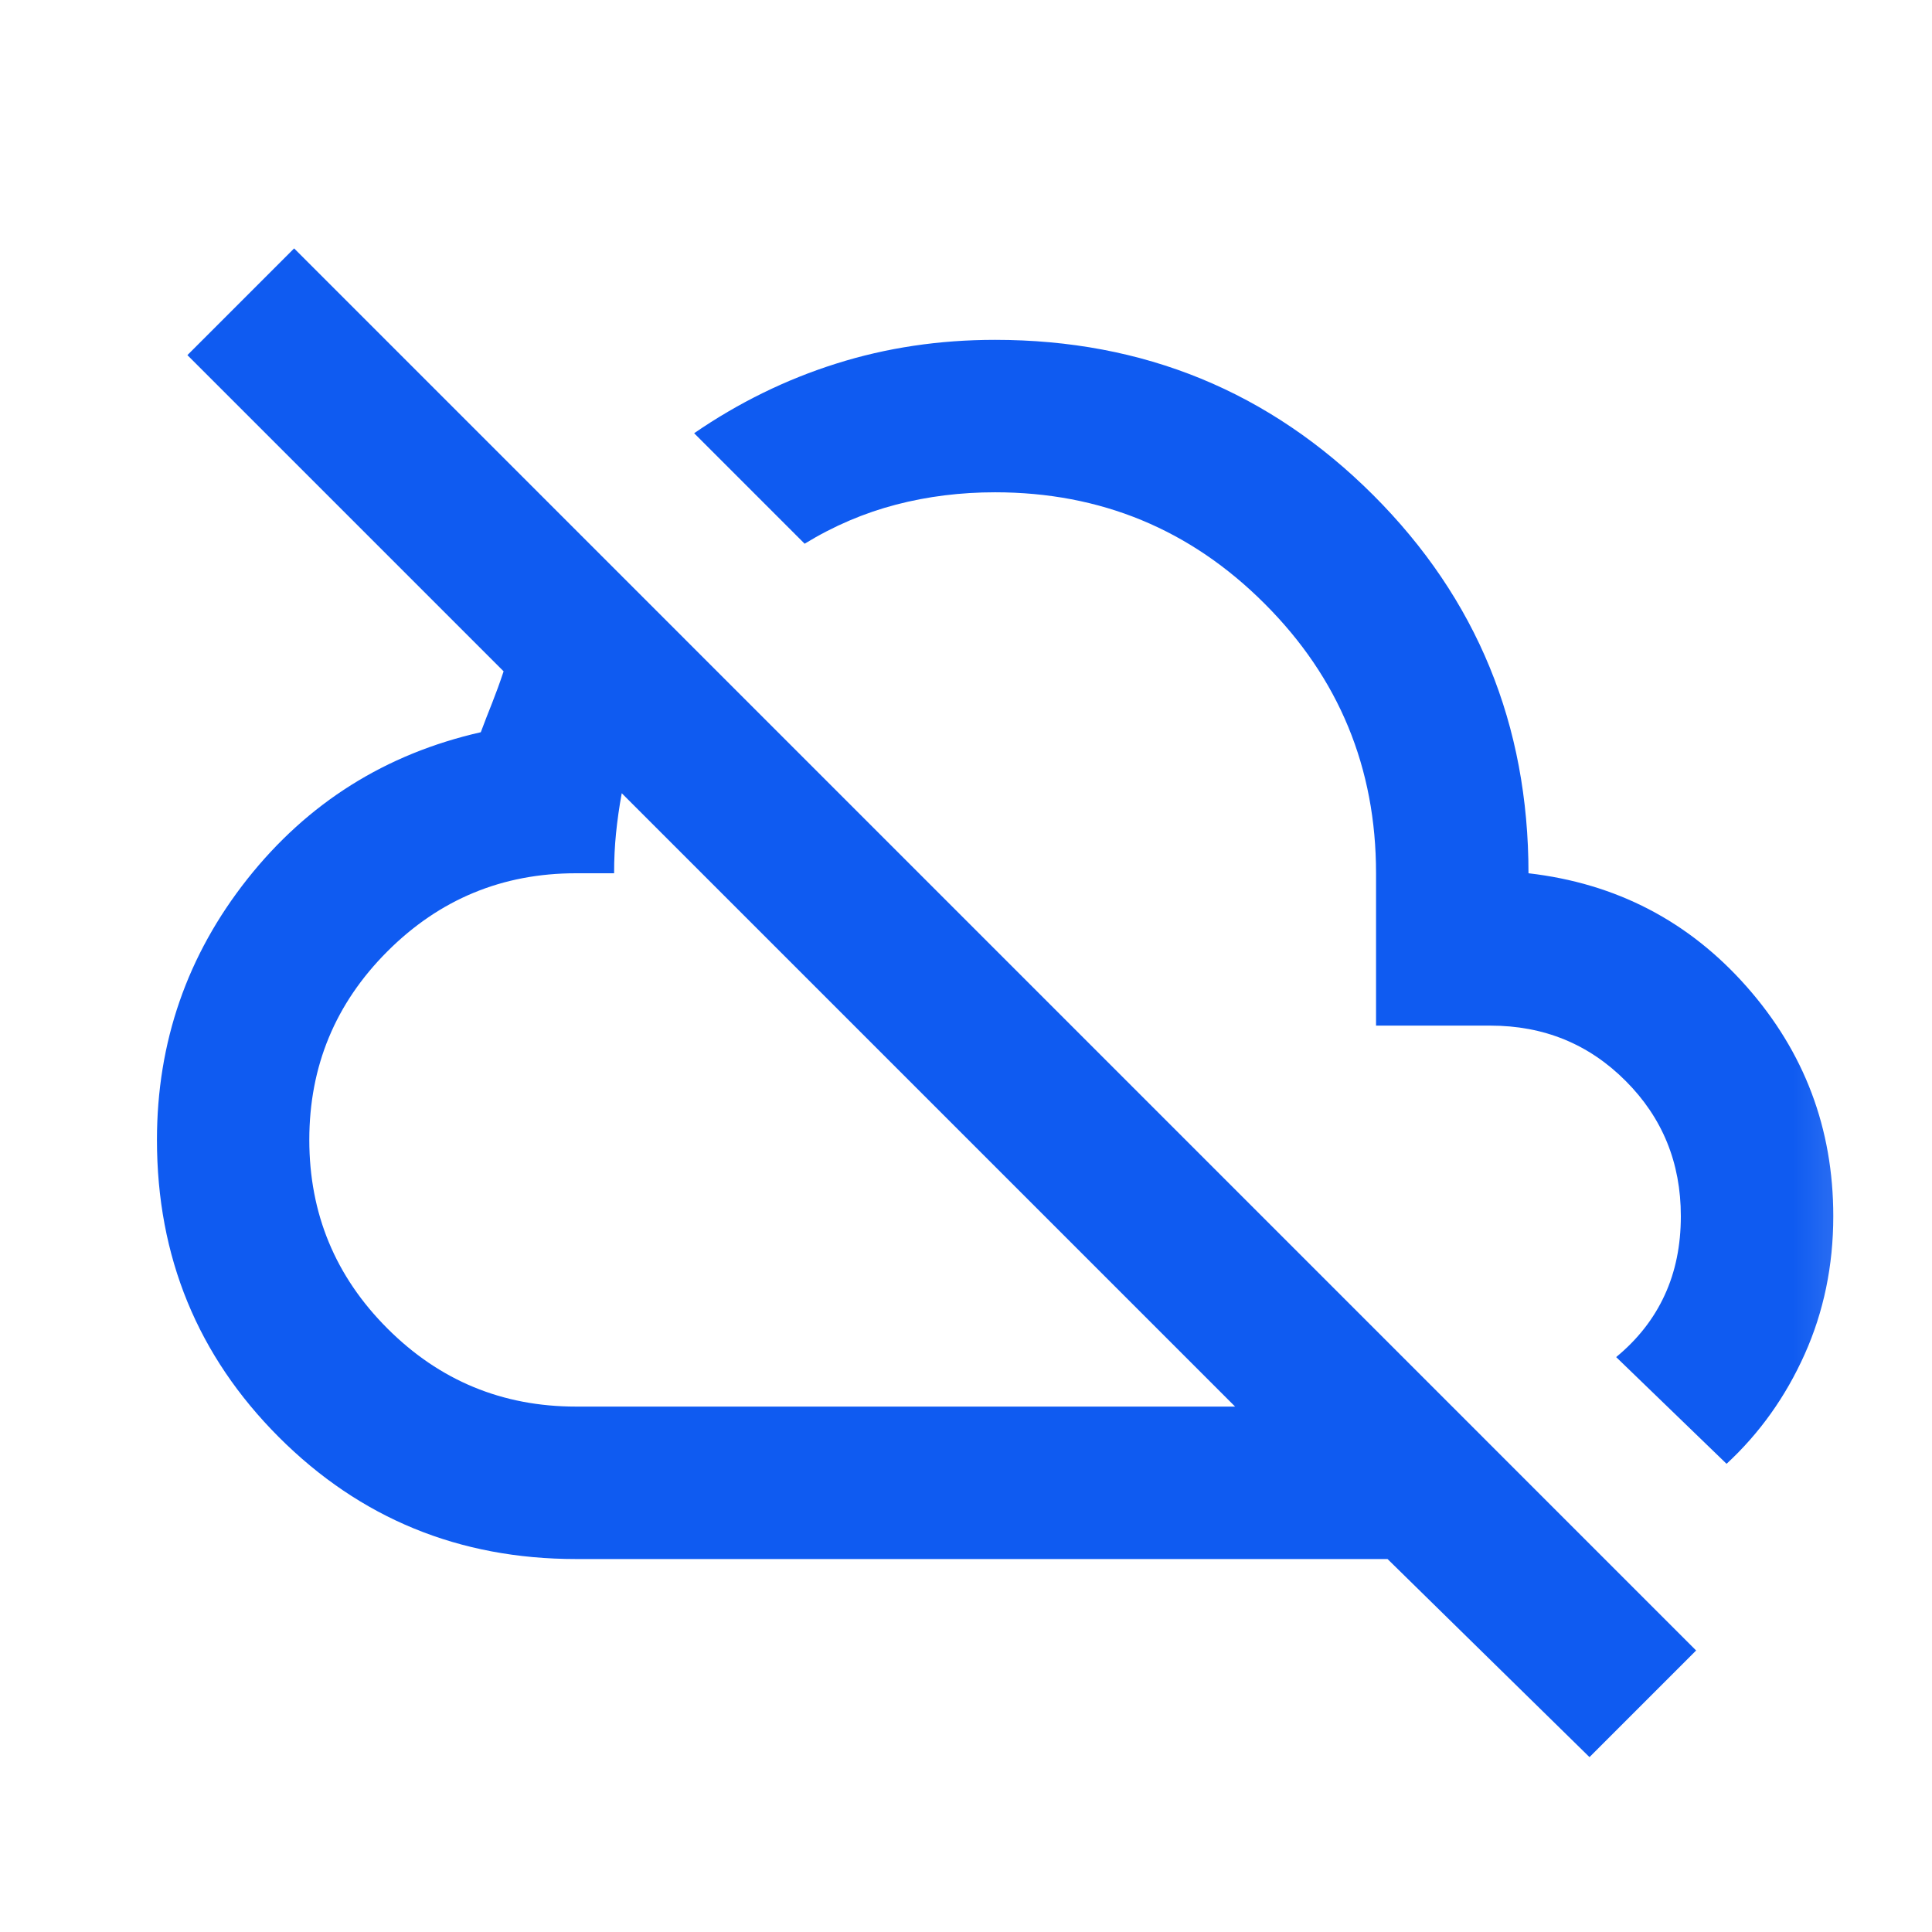 <svg width="21" height="21" viewBox="0 0 21 21" fill="none" xmlns="http://www.w3.org/2000/svg">
<mask id="mask0_1014_1676" style="mask-type:alpha" maskUnits="userSpaceOnUse" x="0" y="0" width="21" height="21">
<rect x="0.878" y="0.382" width="19.878" height="19.878" fill="#D9D9D9"/>
</mask>
<g mask="url(#mask0_1014_1676)">
<path d="M17.277 19.099L15.082 16.946H6.261C4.991 16.946 3.914 16.504 3.031 15.621C2.148 14.737 1.706 13.661 1.706 12.39C1.706 11.328 2.034 10.382 2.689 9.554C3.345 8.726 4.191 8.194 5.226 7.959C5.267 7.849 5.309 7.742 5.35 7.639C5.391 7.535 5.433 7.421 5.474 7.297L2.037 3.86L3.197 2.7L18.436 17.94L17.277 19.099ZM6.261 15.289H13.425L6.758 8.622C6.73 8.774 6.71 8.919 6.696 9.057C6.682 9.195 6.675 9.34 6.675 9.492H6.261C5.46 9.492 4.777 9.775 4.211 10.341C3.645 10.907 3.362 11.59 3.362 12.39C3.362 13.191 3.645 13.874 4.211 14.44C4.777 15.006 5.46 15.289 6.261 15.289ZM18.767 15.911L17.567 14.751C17.801 14.558 17.977 14.333 18.094 14.078C18.212 13.823 18.27 13.536 18.27 13.219C18.27 12.639 18.07 12.149 17.67 11.749C17.27 11.348 16.78 11.148 16.2 11.148H14.957V9.492C14.957 8.346 14.554 7.369 13.746 6.562C12.939 5.754 11.962 5.351 10.816 5.351C10.444 5.351 10.085 5.395 9.74 5.485C9.395 5.575 9.063 5.716 8.746 5.91L7.545 4.709C8.028 4.377 8.542 4.125 9.087 3.953C9.633 3.78 10.209 3.694 10.816 3.694C12.431 3.694 13.801 4.257 14.927 5.382C16.052 6.507 16.614 7.877 16.614 9.492C17.567 9.602 18.357 10.013 18.985 10.724C19.613 11.435 19.927 12.266 19.927 13.219C19.927 13.757 19.823 14.258 19.616 14.72C19.409 15.182 19.126 15.579 18.767 15.911Z" fill="#0F5BF1"/>
</g>
</svg>
